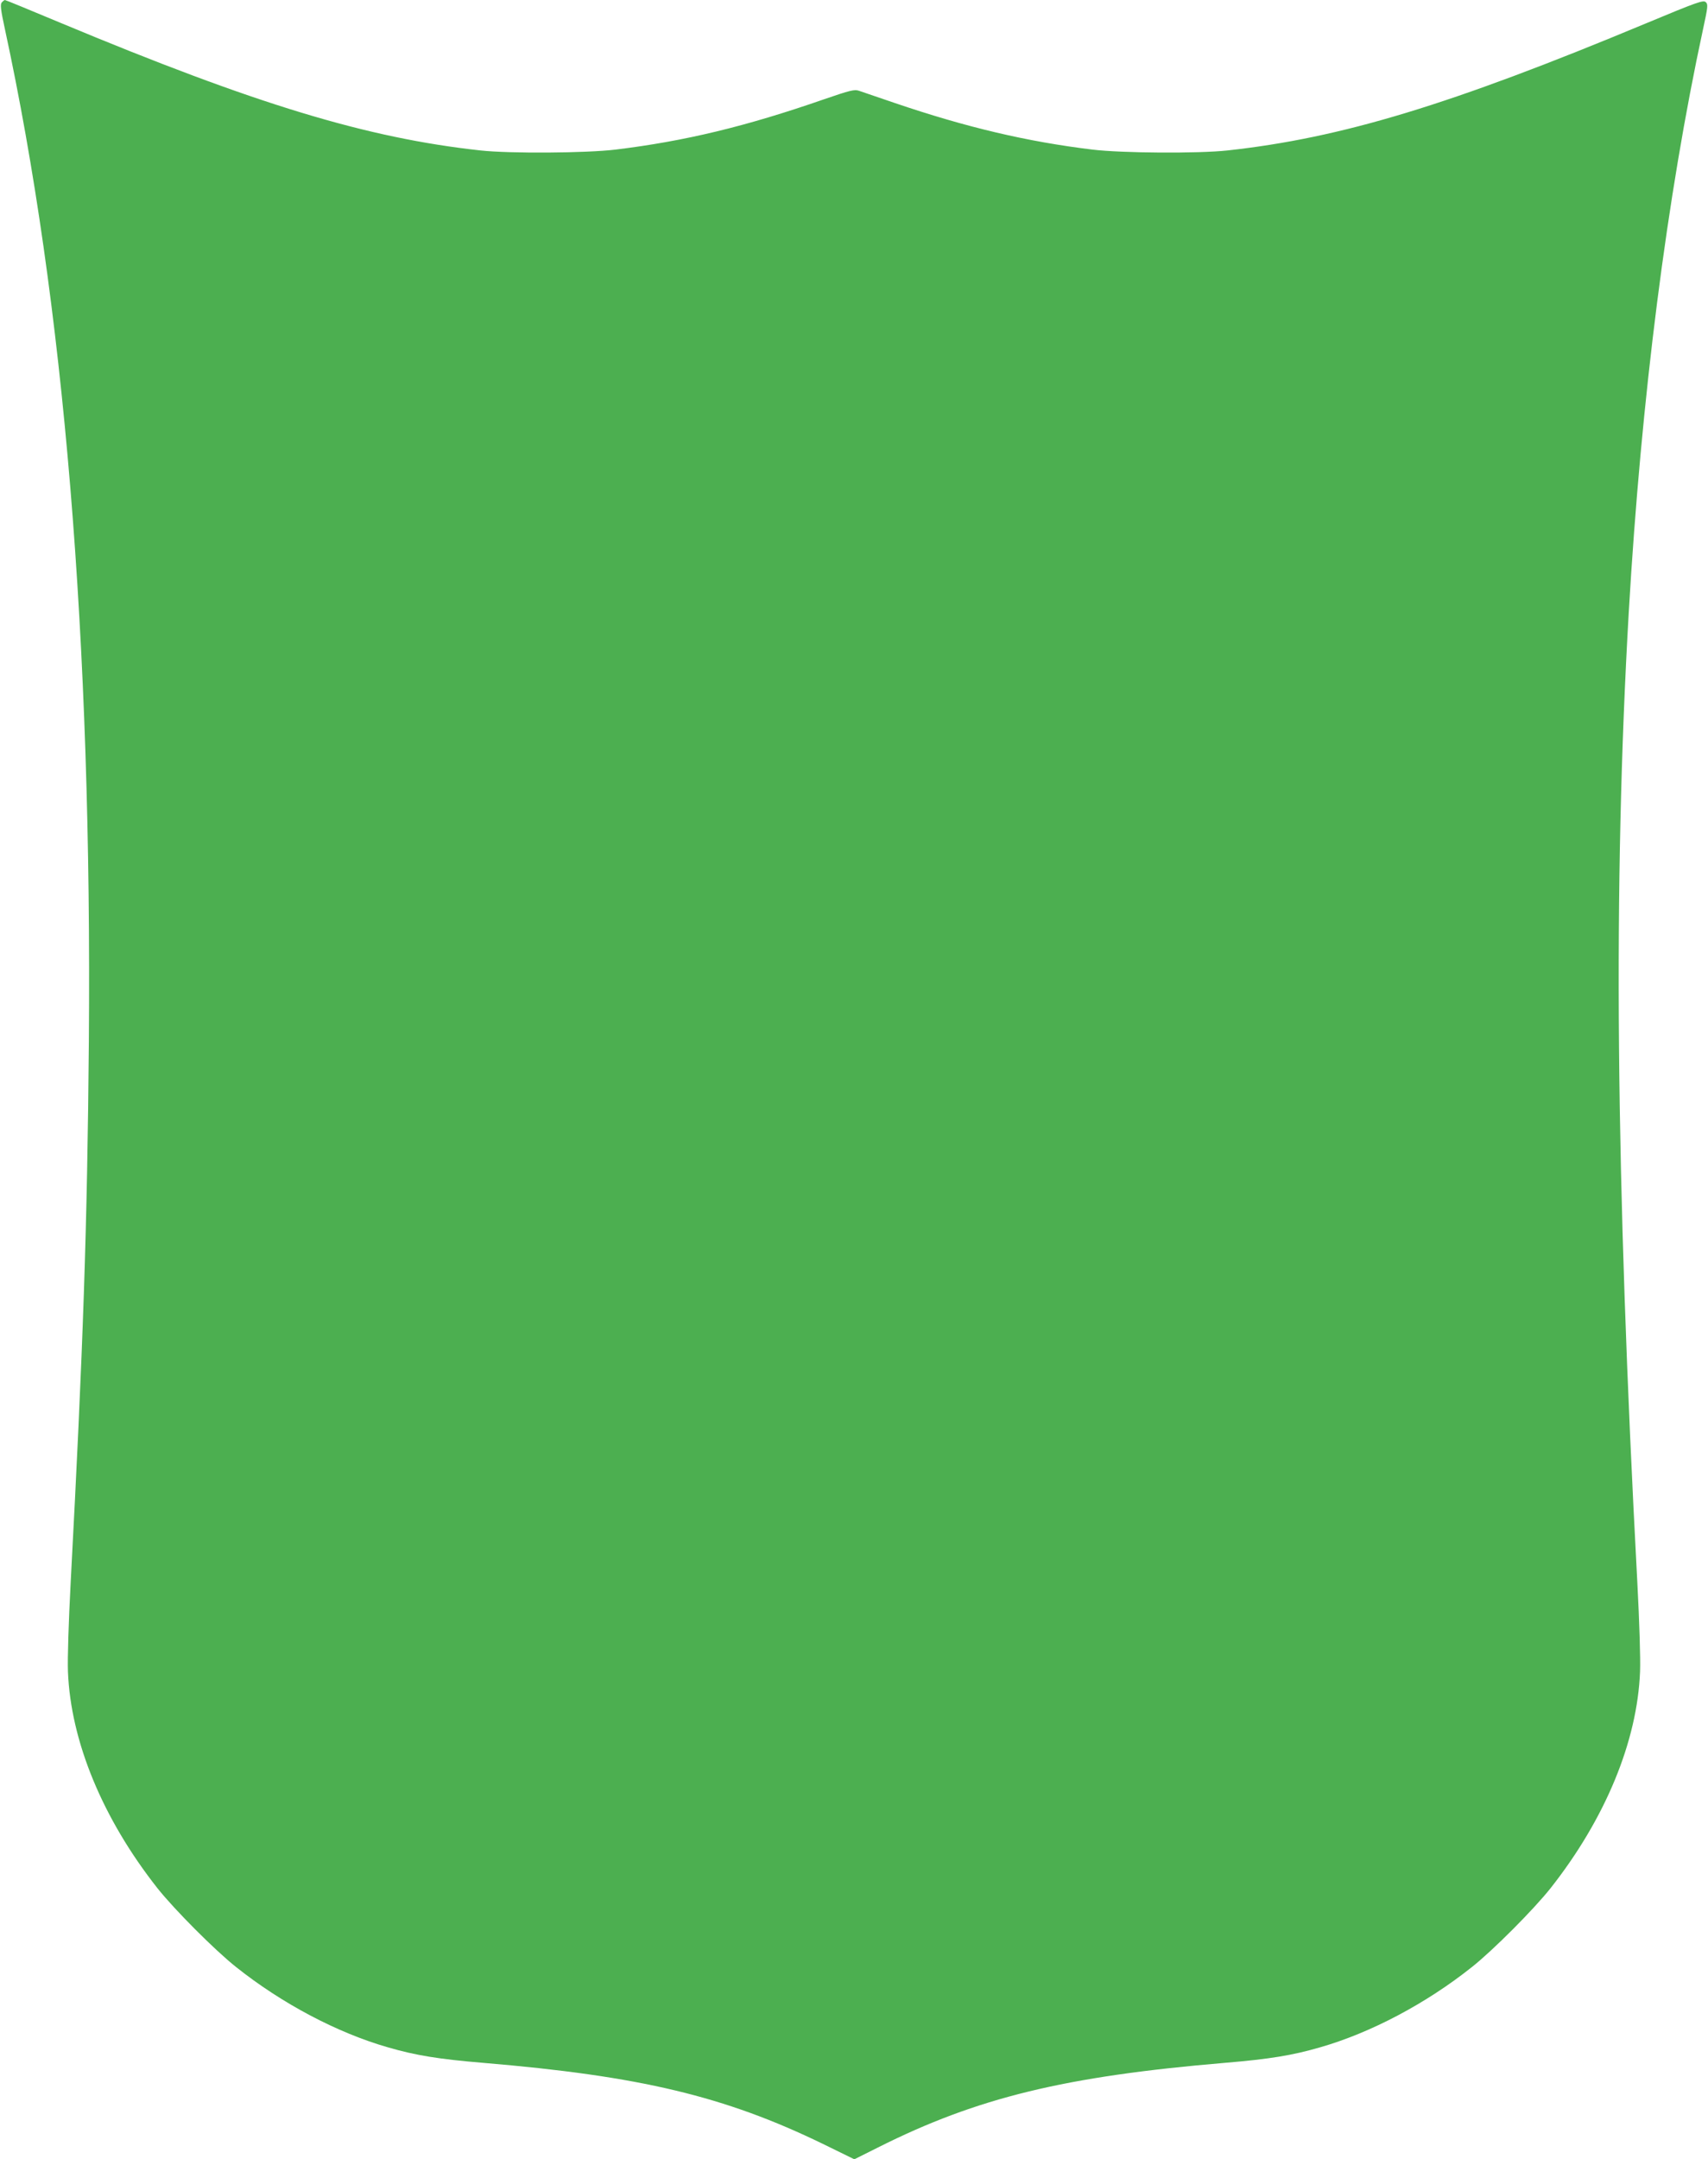 <?xml version="1.0" standalone="no"?>
<!DOCTYPE svg PUBLIC "-//W3C//DTD SVG 20010904//EN"
 "http://www.w3.org/TR/2001/REC-SVG-20010904/DTD/svg10.dtd">
<svg version="1.0" xmlns="http://www.w3.org/2000/svg"
 width="1013pt" height="1280pt" viewBox="0 0 1013 1280"
 preserveAspectRatio="xMidYMid meet">
<g transform="translate(0,1280) scale(0.1,-0.1)"
fill="#4caf50" stroke="none">
<path d="M10 12785 c-9 -11 -6 -43 19 -157 352 -1627 517 -3624 498 -6003 -9
-1088 -34 -1821 -108 -3210 -12 -230 -19 -445 -16 -525 16 -414 206 -873 531
-1285 99 -125 341 -368 466 -467 271 -216 600 -390 900 -476 165 -48 301 -70
563 -92 934 -78 1435 -198 2018 -481 l186 -91 140 70 c589 296 1110 422 2060
502 262 22 398 44 563 92 300 86 629 260 900 476 125 99 367 342 466 467 325
412 515 871 531 1285 3 80 -4 295 -16 525 -129 2417 -144 4137 -51 5755 74
1269 226 2464 441 3459 28 129 30 145 16 158 -14 14 -49 2 -356 -126 -1161
-484 -1805 -679 -2481 -753 -175 -19 -624 -16 -800 5 -388 47 -749 132 -1175
277 -99 34 -194 66 -211 72 -26 9 -54 2 -205 -50 -469 -163 -829 -249 -1239
-299 -176 -21 -625 -24 -800 -5 -676 74 -1332 273 -2492 757 -177 74 -325 135
-329 135 -3 0 -12 -7 -19 -15z"/>
</g>
</svg>
